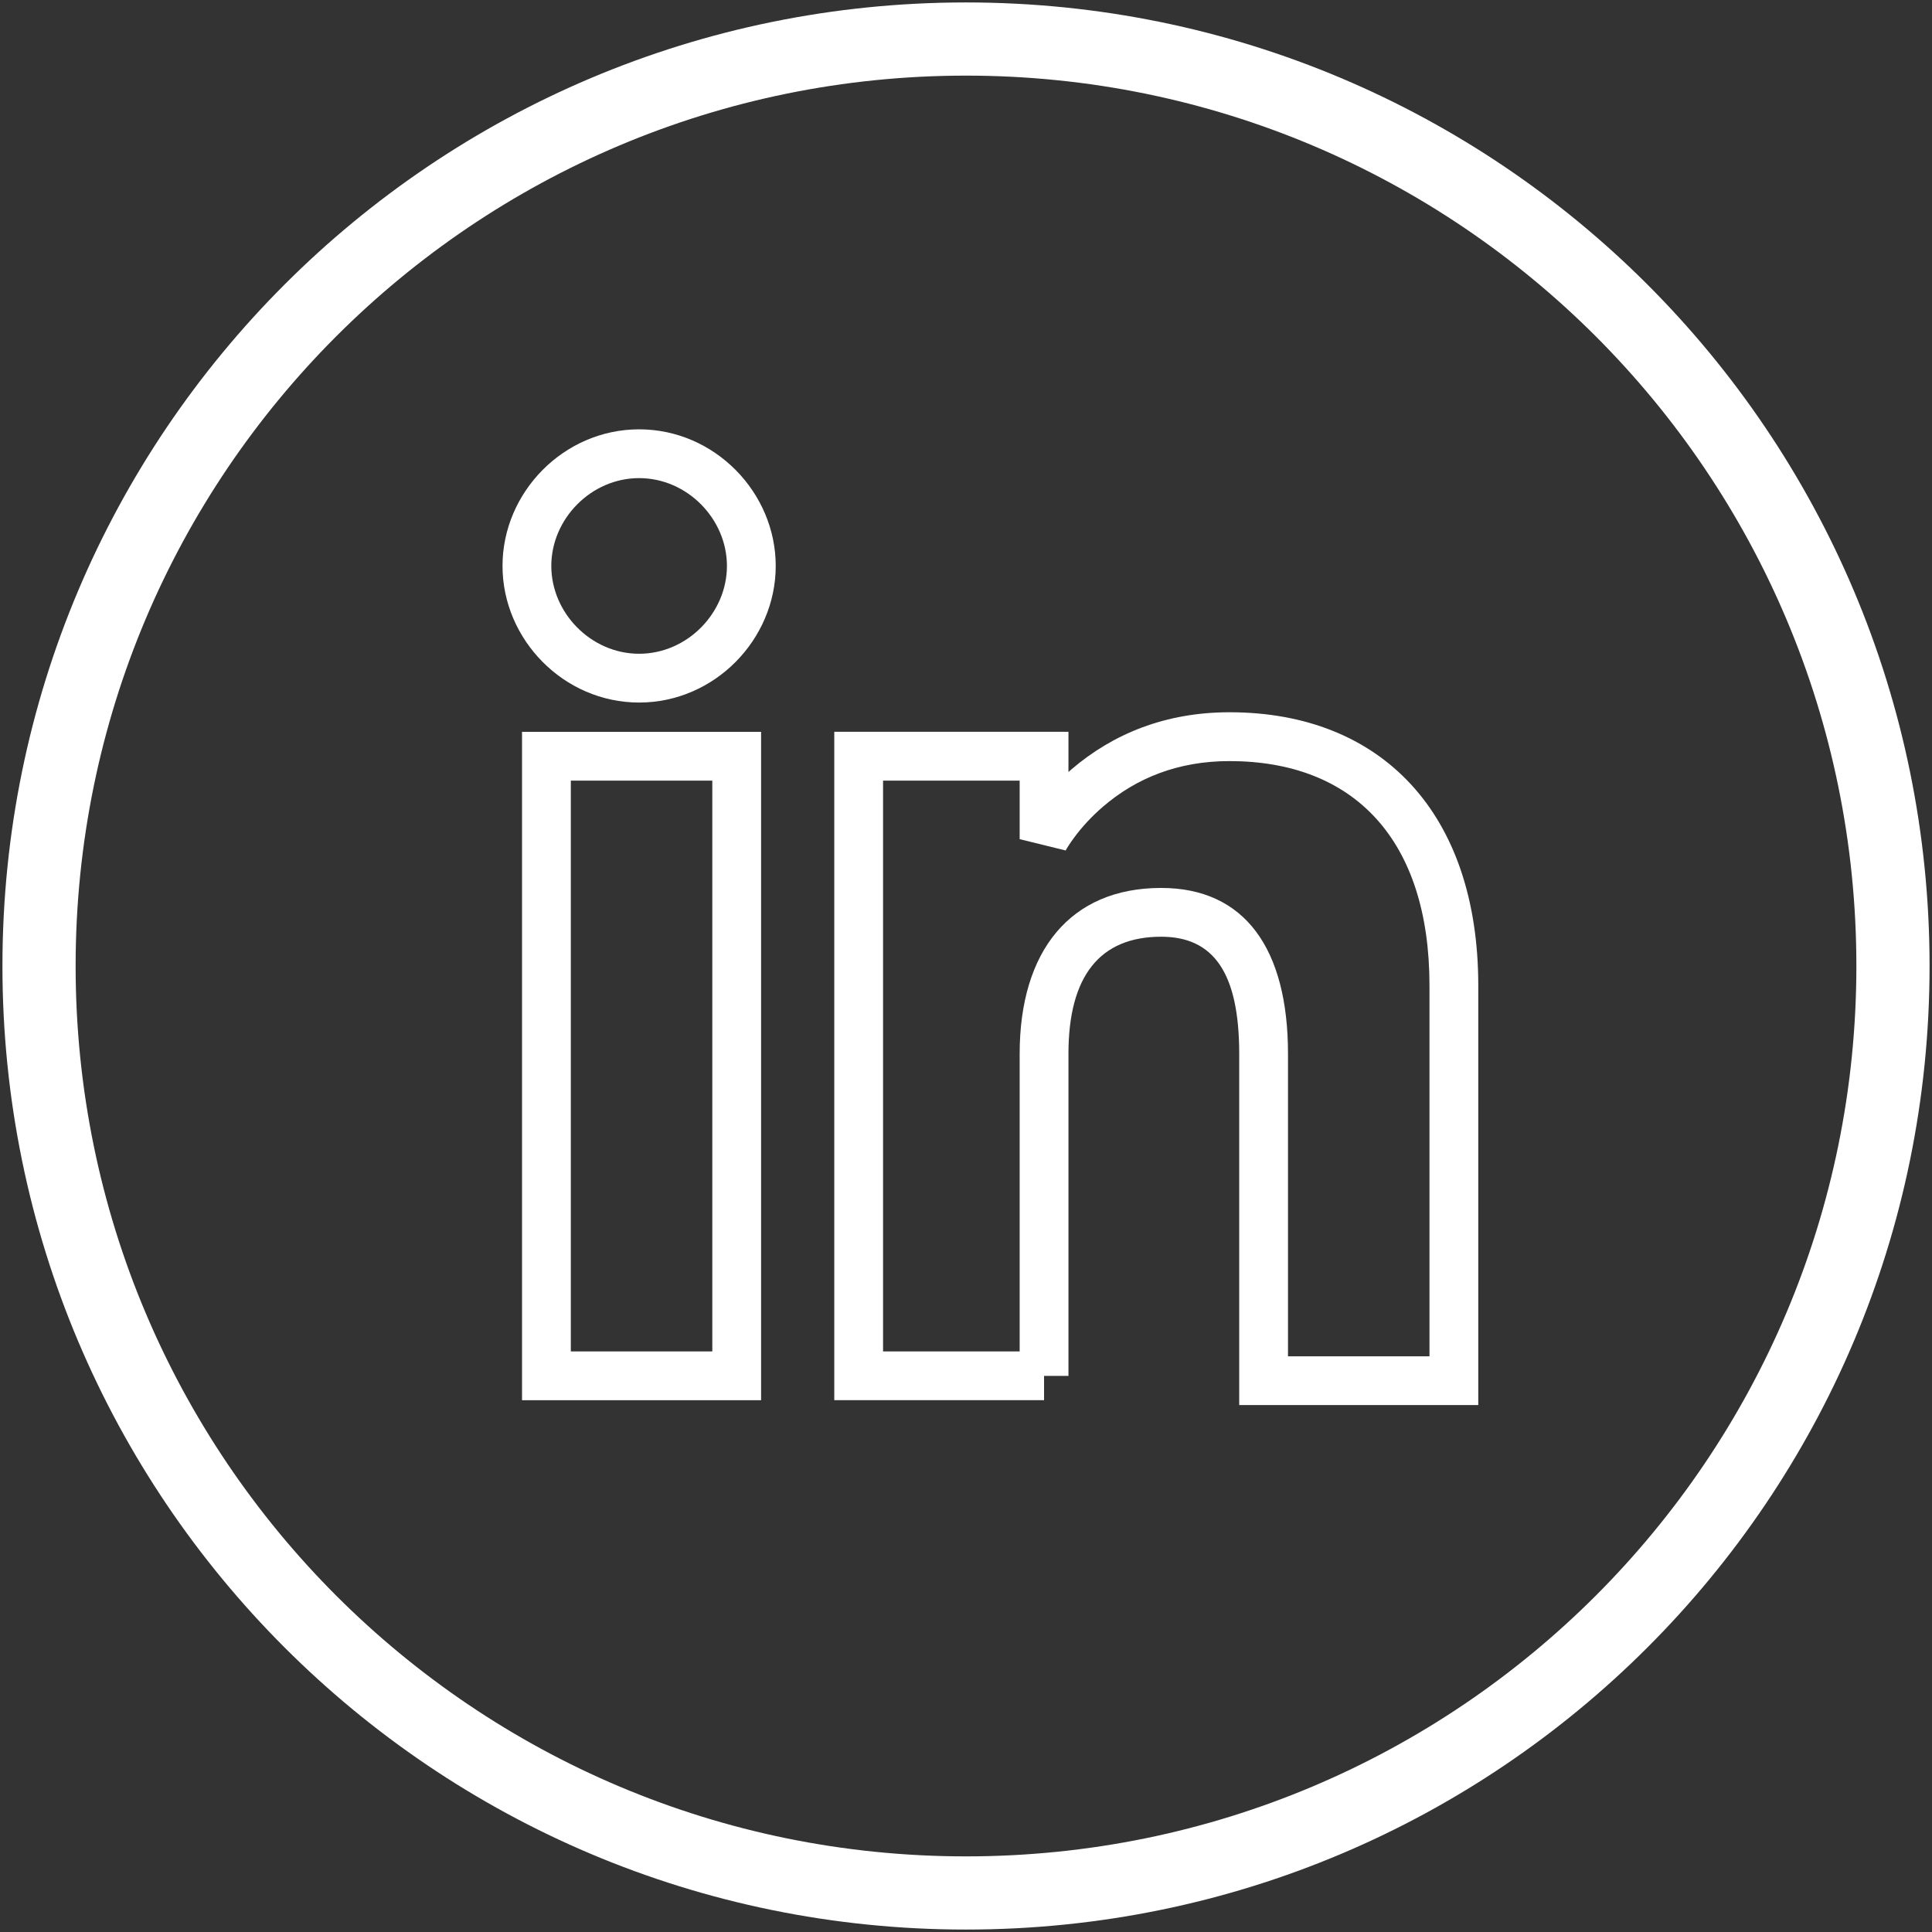 <?xml version="1.0" encoding="UTF-8"?><svg version="1.1" viewBox="0 0 39.6 39.6" xmlns="http://www.w3.org/2000/svg"><rect x="0" y="0" width="39.6" height="39.6" fill="#333333" stroke="none"/><g fill="#FFF"><path d="M19.8 38.05c-10.086 0-18.25-8.164-18.25-18.25C1.55 9.714 9.714 1.55 19.8 1.55c10.086 0 18.25 8.164 18.25 18.25 0 10.086-8.164 18.25-18.25 18.25Zm0 1.5c10.914 0 19.75-8.836 19.75-19.75C39.55 8.886 30.714.05 19.8.05 8.886.05.05 8.886.05 19.8c0 10.914 8.836 19.75 19.75 19.75Z"/><path d="M11.2 16h3.9l-.5-.5v12.7l.5-.5h-3.9l.5.5V15.5l-.5.5Zm0-1h-.5v.5 12.7 .5h.5 3.9 .5v-.5 -12.7 -.5h-.5 -3.9Z"/><path d="M13.1 14.4c1.546 0 2.8-1.292 2.8-2.8 0-1.508-1.254-2.8-2.8-2.8 -1.546 0-2.8 1.292-2.8 2.8 0 1.508 1.254 2.8 2.8 2.8Zm0-1c-.987 0-1.8-.838-1.8-1.8 0-.962.813-1.8 1.8-1.8 .987 0 1.8.838 1.8 1.8 0 .962-.813 1.8-1.8 1.8Z"/><path d="M21.9 21.6c0-1.595.644-2.4 1.9-2.4 1.072 0 1.6.735 1.6 2.4 0 1.279 0 1.279 0 3.023 0 2.757 0 2.757 0 3.676v.5h.5 3.9 .5v-.5c0-1.498 0-1.498 0-5.992 0-1.075 0-1.075 0-2.108 0-3.527-1.981-5.6-5.1-5.6 -1.307 0-2.386.44-3.238 1.17 -.513.44-.84.883-1.005 1.198l.943.232v-1.7 -.5h-.5 -3.8 -.5v.5 12.7 .5h.5 3.8v-.5l-.5 0c0 .001 0 .001 0 .002l1-0c0-0 0-0 0-0 0-0 0-0 0-.001 0-.004 0-.004 0-.011 0-.02 0-.02 0-.053 0-.086 0-.086 0-.222 0-.339 0-.339 0-.829 0-1.161 0-1.161 0-2.565 0-1.661 0-1.661 0-2.921Zm-1 0c0 1.26 0 1.26 0 2.921 0 1.403 0 1.403 0 2.565 0 .49 0 .49 0 .829 0 .136 0 .136 0 .222 -0.0.033-0.0.033-0.0.053 0 .007 0 .007 0 .011 0 .001 0 .001 0 .001 0 0 0 0 0 0v0c1-0 1-0 1-.002l-0-.5h-.5 -3.8l.5.5v-12.7l-.5.5h3.8l-.5-.5v1.7l.943.232c.023-.044.08-.137.173-.263 .16-.217.359-.435.597-.639 .679-.582 1.532-.93 2.587-.93 2.556 0 4.1 1.615 4.1 4.6 0 1.034 0 1.034 0 2.108 0 4.494 0 4.494 0 5.992l.5-.5h-3.9l.5.5c0-.919 0-.919 0-3.677 0-1.744 0-1.744 0-3.023 0-2.16-.89-3.4-2.6-3.4 -1.864 0-2.9 1.295-2.9 3.4Z"/></g></svg>